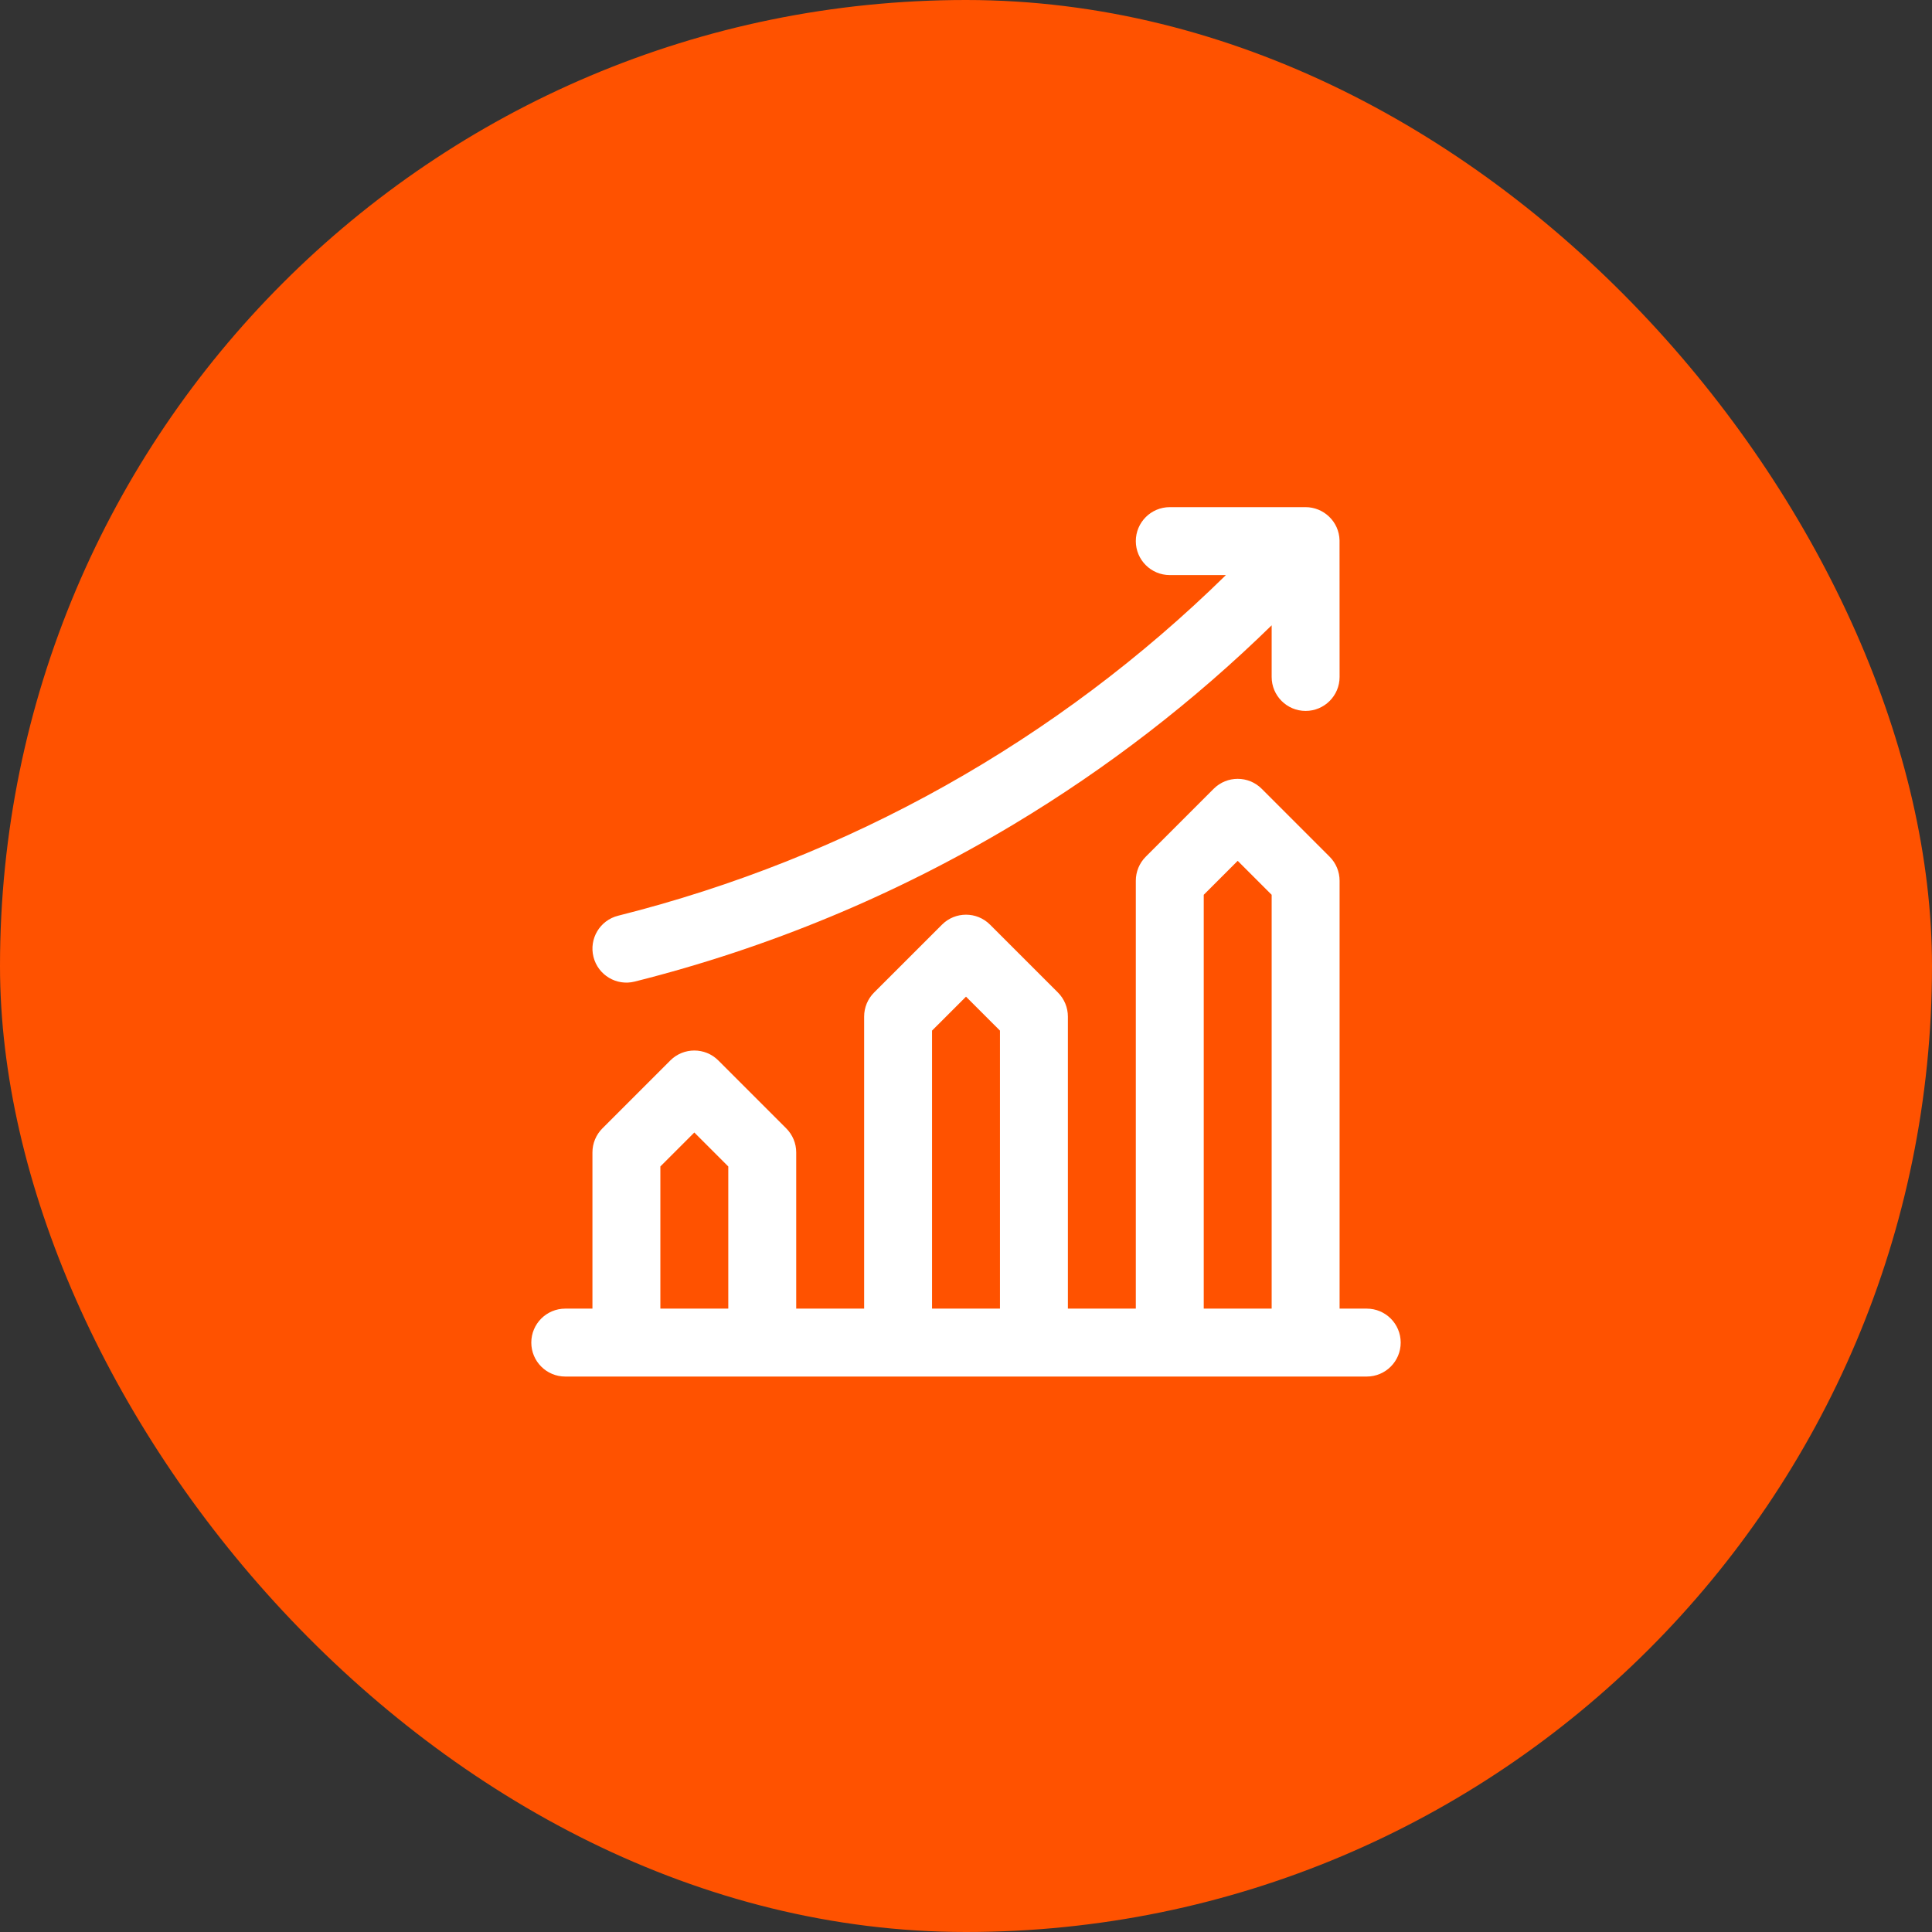 <svg width="76" height="76" viewBox="0 0 76 76" fill="none" xmlns="http://www.w3.org/2000/svg">
<rect x="0" y="0" width="76" height="76" fill="#333333" stroke="none"/>
<rect width="76" height="76" rx="38" fill="#FF5200"/>
<path fill-rule="evenodd" clip-rule="evenodd" d="M39.876 32.427C35.234 35.212 30.218 37.293 24.967 38.613C24.251 38.793 23.526 38.358 23.346 37.643C23.166 36.927 23.6 36.201 24.316 36.022C33.383 33.743 41.59 29.134 48.224 22.622H46.016C45.279 22.622 44.68 22.024 44.68 21.286C44.68 20.548 45.279 19.95 46.016 19.95H51.36C52.062 19.95 52.677 20.512 52.694 21.255L52.696 26.63C52.696 27.367 52.098 27.966 51.36 27.966C50.622 27.966 50.024 27.367 50.024 26.63V24.598C46.96 27.591 43.558 30.217 39.876 32.427ZM52.696 51.478H53.764C54.502 51.478 55.1 52.076 55.1 52.814C55.1 53.552 54.502 54.15 53.764 54.15H22.236C21.498 54.15 20.9 53.552 20.9 52.814C20.9 52.076 21.498 51.478 22.236 51.478H23.305V45.333C23.305 44.978 23.446 44.639 23.696 44.388L26.368 41.716C26.89 41.194 27.736 41.194 28.258 41.716L30.929 44.388C31.18 44.639 31.321 44.978 31.321 45.333V51.478H33.993V39.989C33.993 39.635 34.133 39.295 34.384 39.044L37.056 36.373C37.577 35.851 38.423 35.851 38.945 36.373L41.617 39.044C41.867 39.295 42.008 39.635 42.008 39.989V51.478H44.68V34.645C44.68 34.291 44.821 33.951 45.071 33.701L47.743 31.029C48.265 30.507 49.111 30.507 49.633 31.029L52.304 33.701C52.555 33.951 52.696 34.291 52.696 34.645V51.478ZM48.688 33.863L47.352 35.199V51.478H50.024V35.199L48.688 33.863ZM38 39.206L36.664 40.542V51.478H39.336V40.542L38 39.206ZM27.313 44.55L25.977 45.886V51.478H28.649V45.886L27.313 44.55Z" fill="white"/>
</svg>
